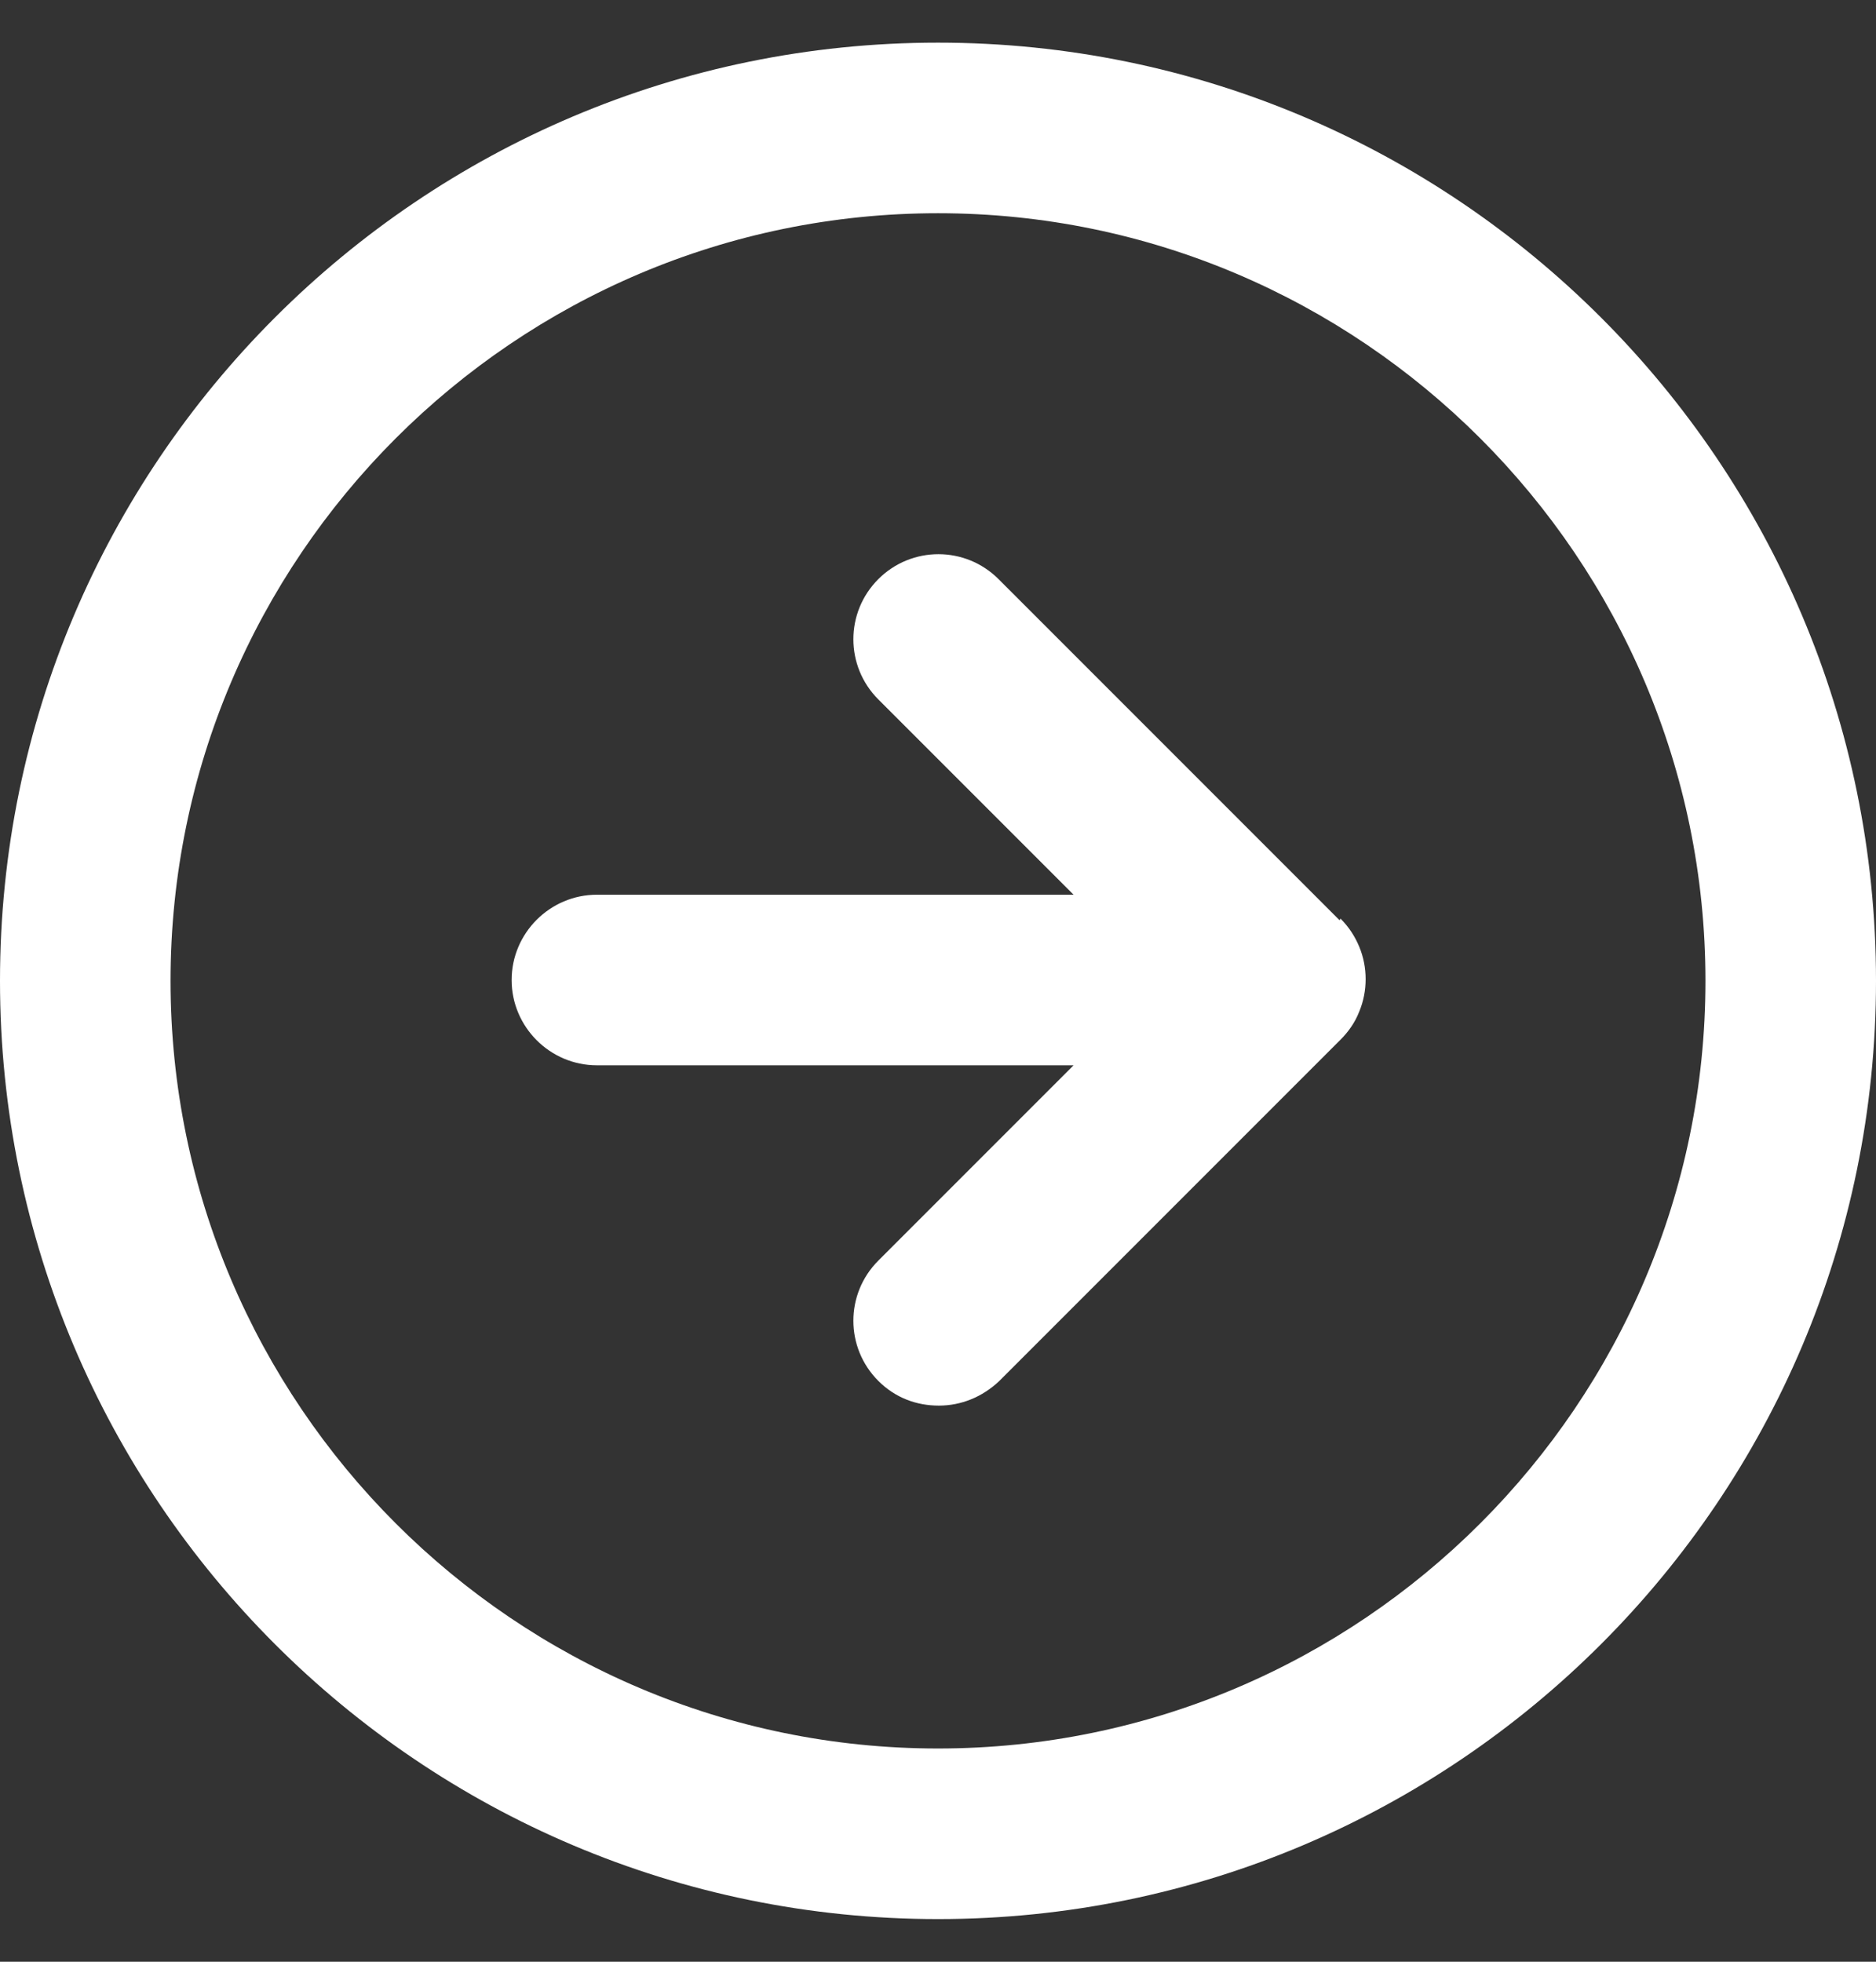 <svg xmlns="http://www.w3.org/2000/svg" width="22" height="23" viewBox="0 0 22 23" fill="none"><rect x="0" y="0" width="22" height="23" fill="#333333" stroke="none"/><g clip-path="url(#clip0_2002_1356)"><path d="M11 0.5C4.93 0.5 0 5.43 0 11.5C0 17.57 4.93 22.5 11 22.5C17.07 22.5 22 17.57 22 11.5C22 5.43 17.07 0.5 11 0.5ZM11 20.5C6.04 20.5 2 16.46 2 11.5C2 6.54 6.04 2.5 11 2.5C15.96 2.5 20 6.54 20 11.5C20 16.46 15.96 20.5 11 20.5Z" fill="white"></path><path d="M15.71 10.79L11.71 6.79C11.32 6.4 10.69 6.4 10.3 6.79C9.91 7.18 9.91 7.81 10.3 8.2L12.59 10.49H7C6.45 10.49 6 10.94 6 11.49C6 12.04 6.45 12.49 7 12.49H12.59L10.3 14.78C9.91 15.17 9.91 15.8 10.3 16.19C10.5 16.39 10.75 16.48 11.01 16.48C11.27 16.48 11.52 16.38 11.72 16.19L15.72 12.19C15.81 12.1 15.89 11.99 15.94 11.86C16.04 11.62 16.04 11.34 15.94 11.1C15.89 10.98 15.82 10.87 15.72 10.77L15.71 10.79Z" fill="white"></path></g><defs><clipPath id="clip0_2002_1356"><rect width="22" height="22" fill="white" transform="translate(0 0.5)"></rect></clipPath></defs></svg>